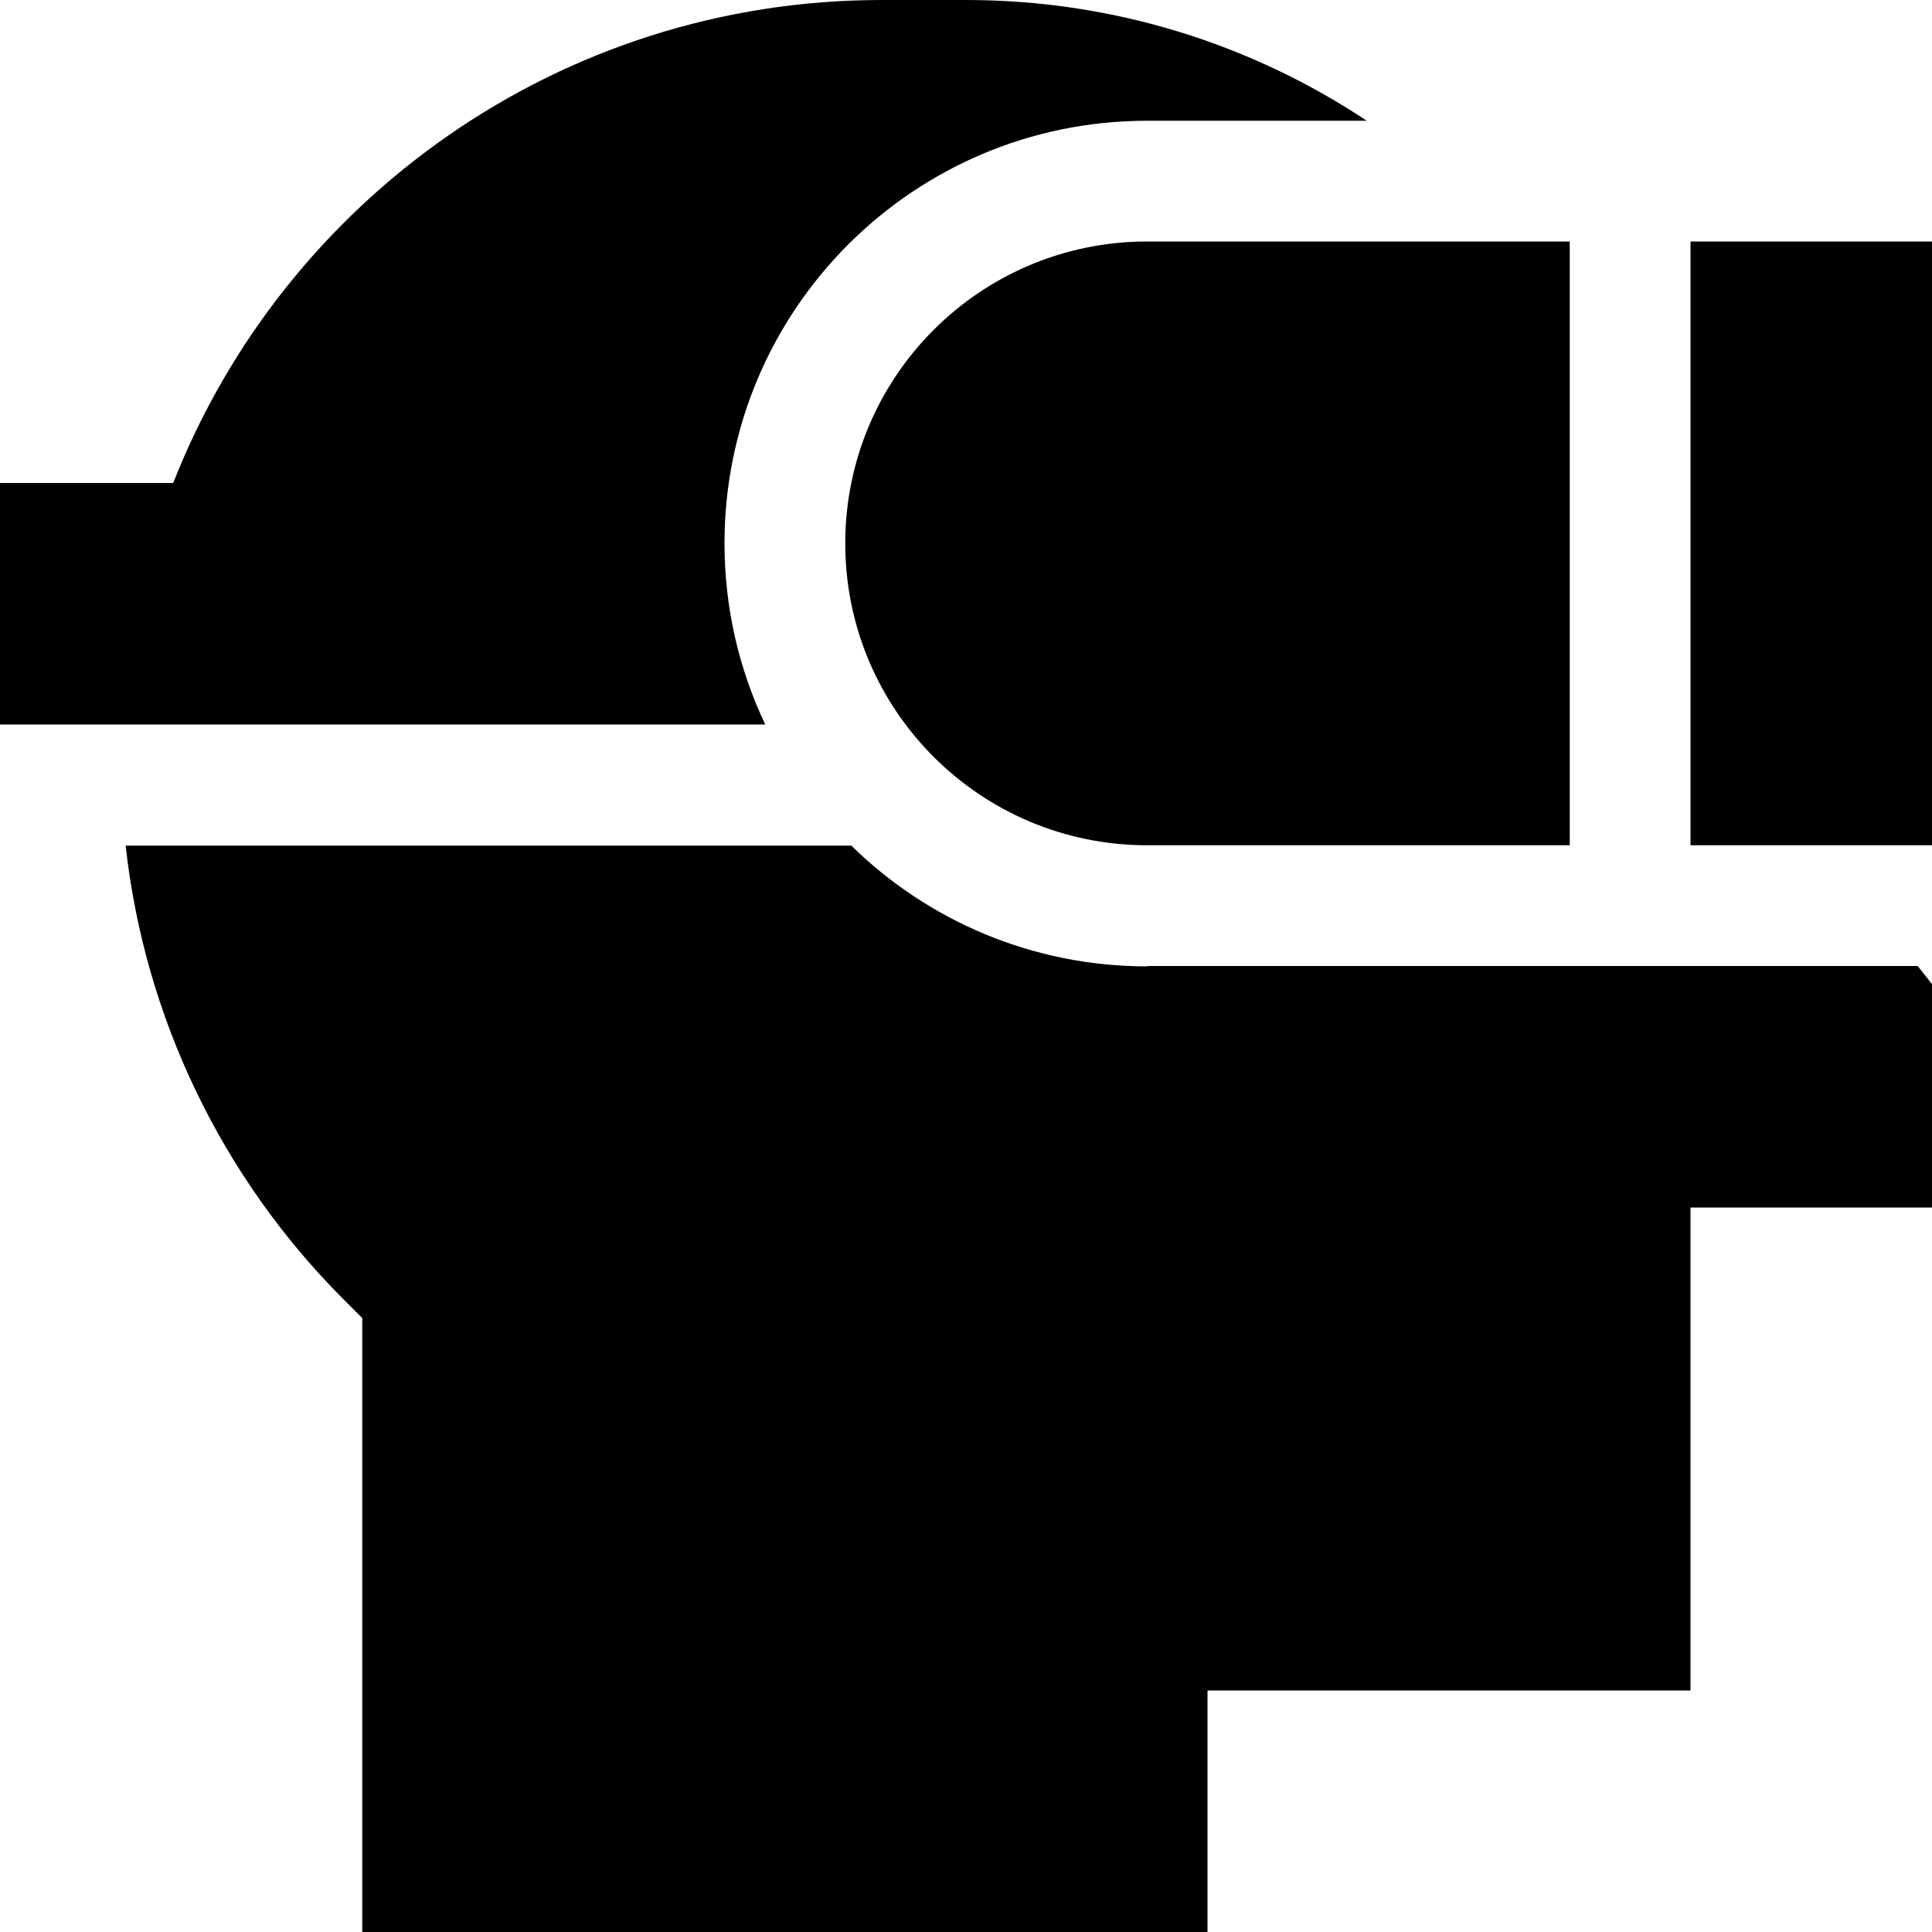 <svg xmlns="http://www.w3.org/2000/svg" viewBox="0 0 512 512"><!--! Font Awesome Pro 6.5.2 by @fontawesome - https://fontawesome.com License - https://fontawesome.com/license (Commercial License) Copyright 2024 Fonticons, Inc. --><path d="M45.9 128C75.3 53.1 148.3 0 233.7 0H256c39.3 0 75.8 11.8 106.2 32H304c-61.9 0-112 50.1-112 112c0 17.2 3.9 33.5 10.8 48H32.2 32 0V128H32 45.9zM304 256H508.2l3.8 4.8V272v16 32H480 448v96 32H416 320v32 32H288 128 96V480 349.3l-4.9-4.9c-32.5-32.5-52.8-75-57.8-120.3H225.6c20.2 19.8 47.9 32 78.4 32zm0-192H416V224H304c-44.2 0-80-35.8-80-80s35.8-80 80-80zM512 224H448V64h64V224z"/></svg>
